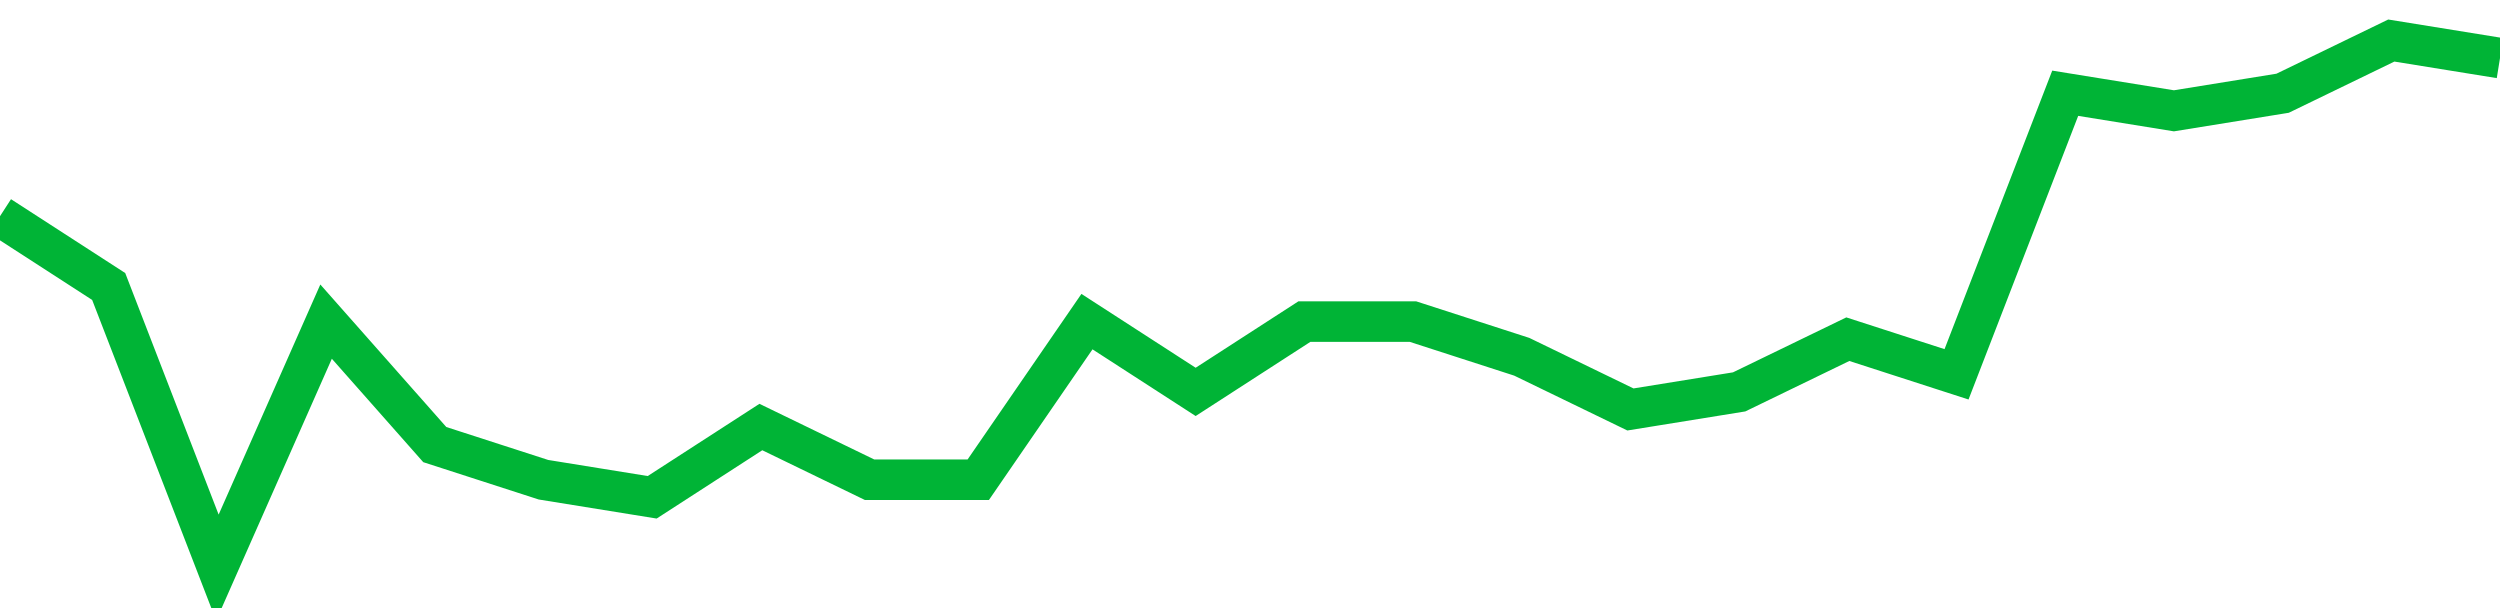 <!-- Generated with https://github.com/jxxe/sparkline/ --><svg viewBox="0 0 185 45" class="sparkline" xmlns="http://www.w3.org/2000/svg"><path class="sparkline--fill" d="M 0 16 L 0 16 L 8.043 21.2 L 16.087 42 L 24.13 23.8 L 32.174 32.9 L 40.217 35.5 L 48.261 36.8 L 56.304 31.6 L 64.348 35.5 L 72.391 35.5 L 80.435 23.8 L 88.478 29 L 96.522 23.8 L 104.565 23.8 L 112.609 26.4 L 120.652 30.3 L 128.696 29 L 136.739 25.1 L 144.783 27.7 L 152.826 6.9 L 160.87 8.2 L 168.913 6.9 L 176.957 3 L 185 4.3 V 45 L 0 45 Z" stroke="none" fill="none" ></path><path class="sparkline--line" d="M 0 16 L 0 16 L 8.043 21.2 L 16.087 42 L 24.13 23.8 L 32.174 32.9 L 40.217 35.5 L 48.261 36.8 L 56.304 31.6 L 64.348 35.5 L 72.391 35.5 L 80.435 23.8 L 88.478 29 L 96.522 23.8 L 104.565 23.8 L 112.609 26.4 L 120.652 30.3 L 128.696 29 L 136.739 25.1 L 144.783 27.7 L 152.826 6.9 L 160.87 8.2 L 168.913 6.9 L 176.957 3 L 185 4.3" fill="none" stroke-width="3" stroke="#00B436" ></path></svg>